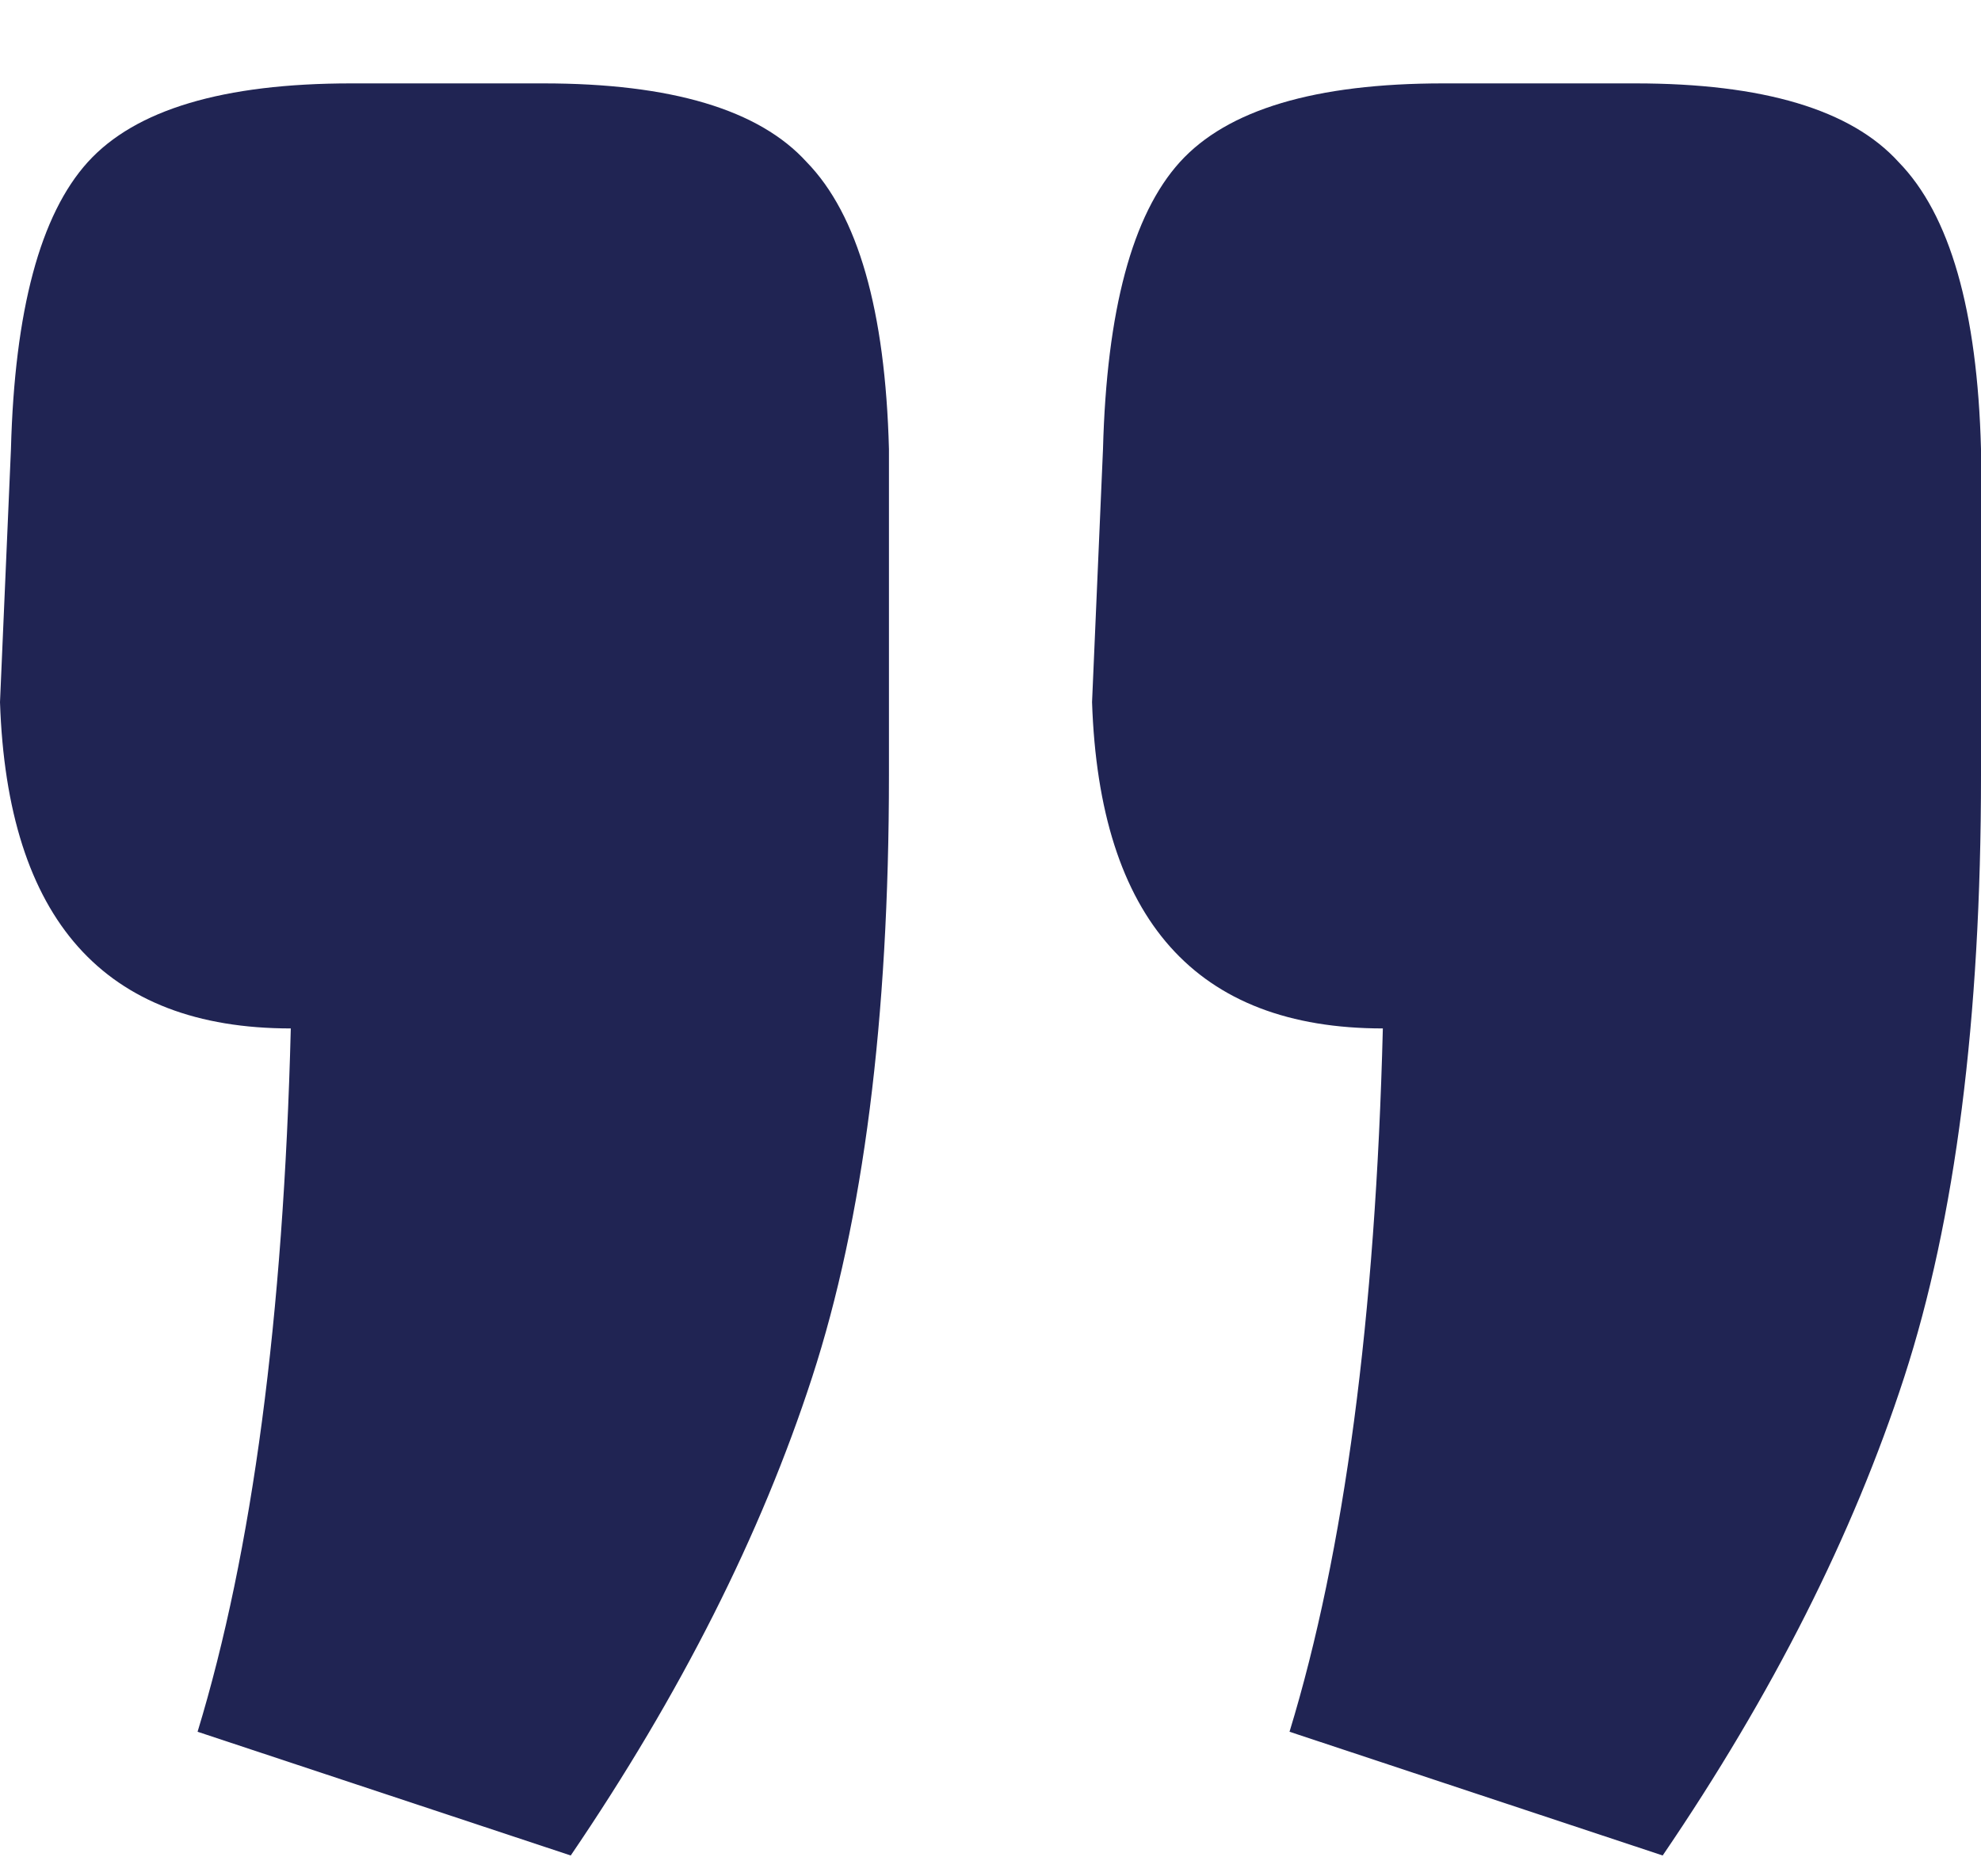 <svg width="19" height="18" viewBox="0 0 19 18" fill="none" xmlns="http://www.w3.org/2000/svg">
<path d="M3.368 0.8H5.211C6.439 0.8 7.281 1.052 7.737 1.555C8.228 2.059 8.491 2.977 8.526 4.308V7.438C8.526 9.777 8.281 11.701 7.789 13.213C7.298 14.724 6.526 16.253 5.474 17.8L1.895 16.613C2.421 14.886 2.719 12.637 2.789 9.866C1 9.866 0.07 8.823 0 6.736L0.105 4.308C0.14 2.977 0.386 2.059 0.842 1.555C1.298 1.052 2.14 0.8 3.368 0.8ZM13.842 0.8H15.684C16.912 0.8 17.754 1.052 18.21 1.555C18.702 2.059 18.965 2.977 19 4.308V7.438C19 9.777 18.754 11.701 18.263 13.213C17.772 14.724 17 16.253 15.947 17.8L12.368 16.613C12.895 14.886 13.193 12.637 13.263 9.866C11.474 9.866 10.544 8.823 10.474 6.736L10.579 4.308C10.614 2.977 10.86 2.059 11.316 1.555C11.772 1.052 12.614 0.8 13.842 0.8Z" fill="#202453"/>
</svg>
